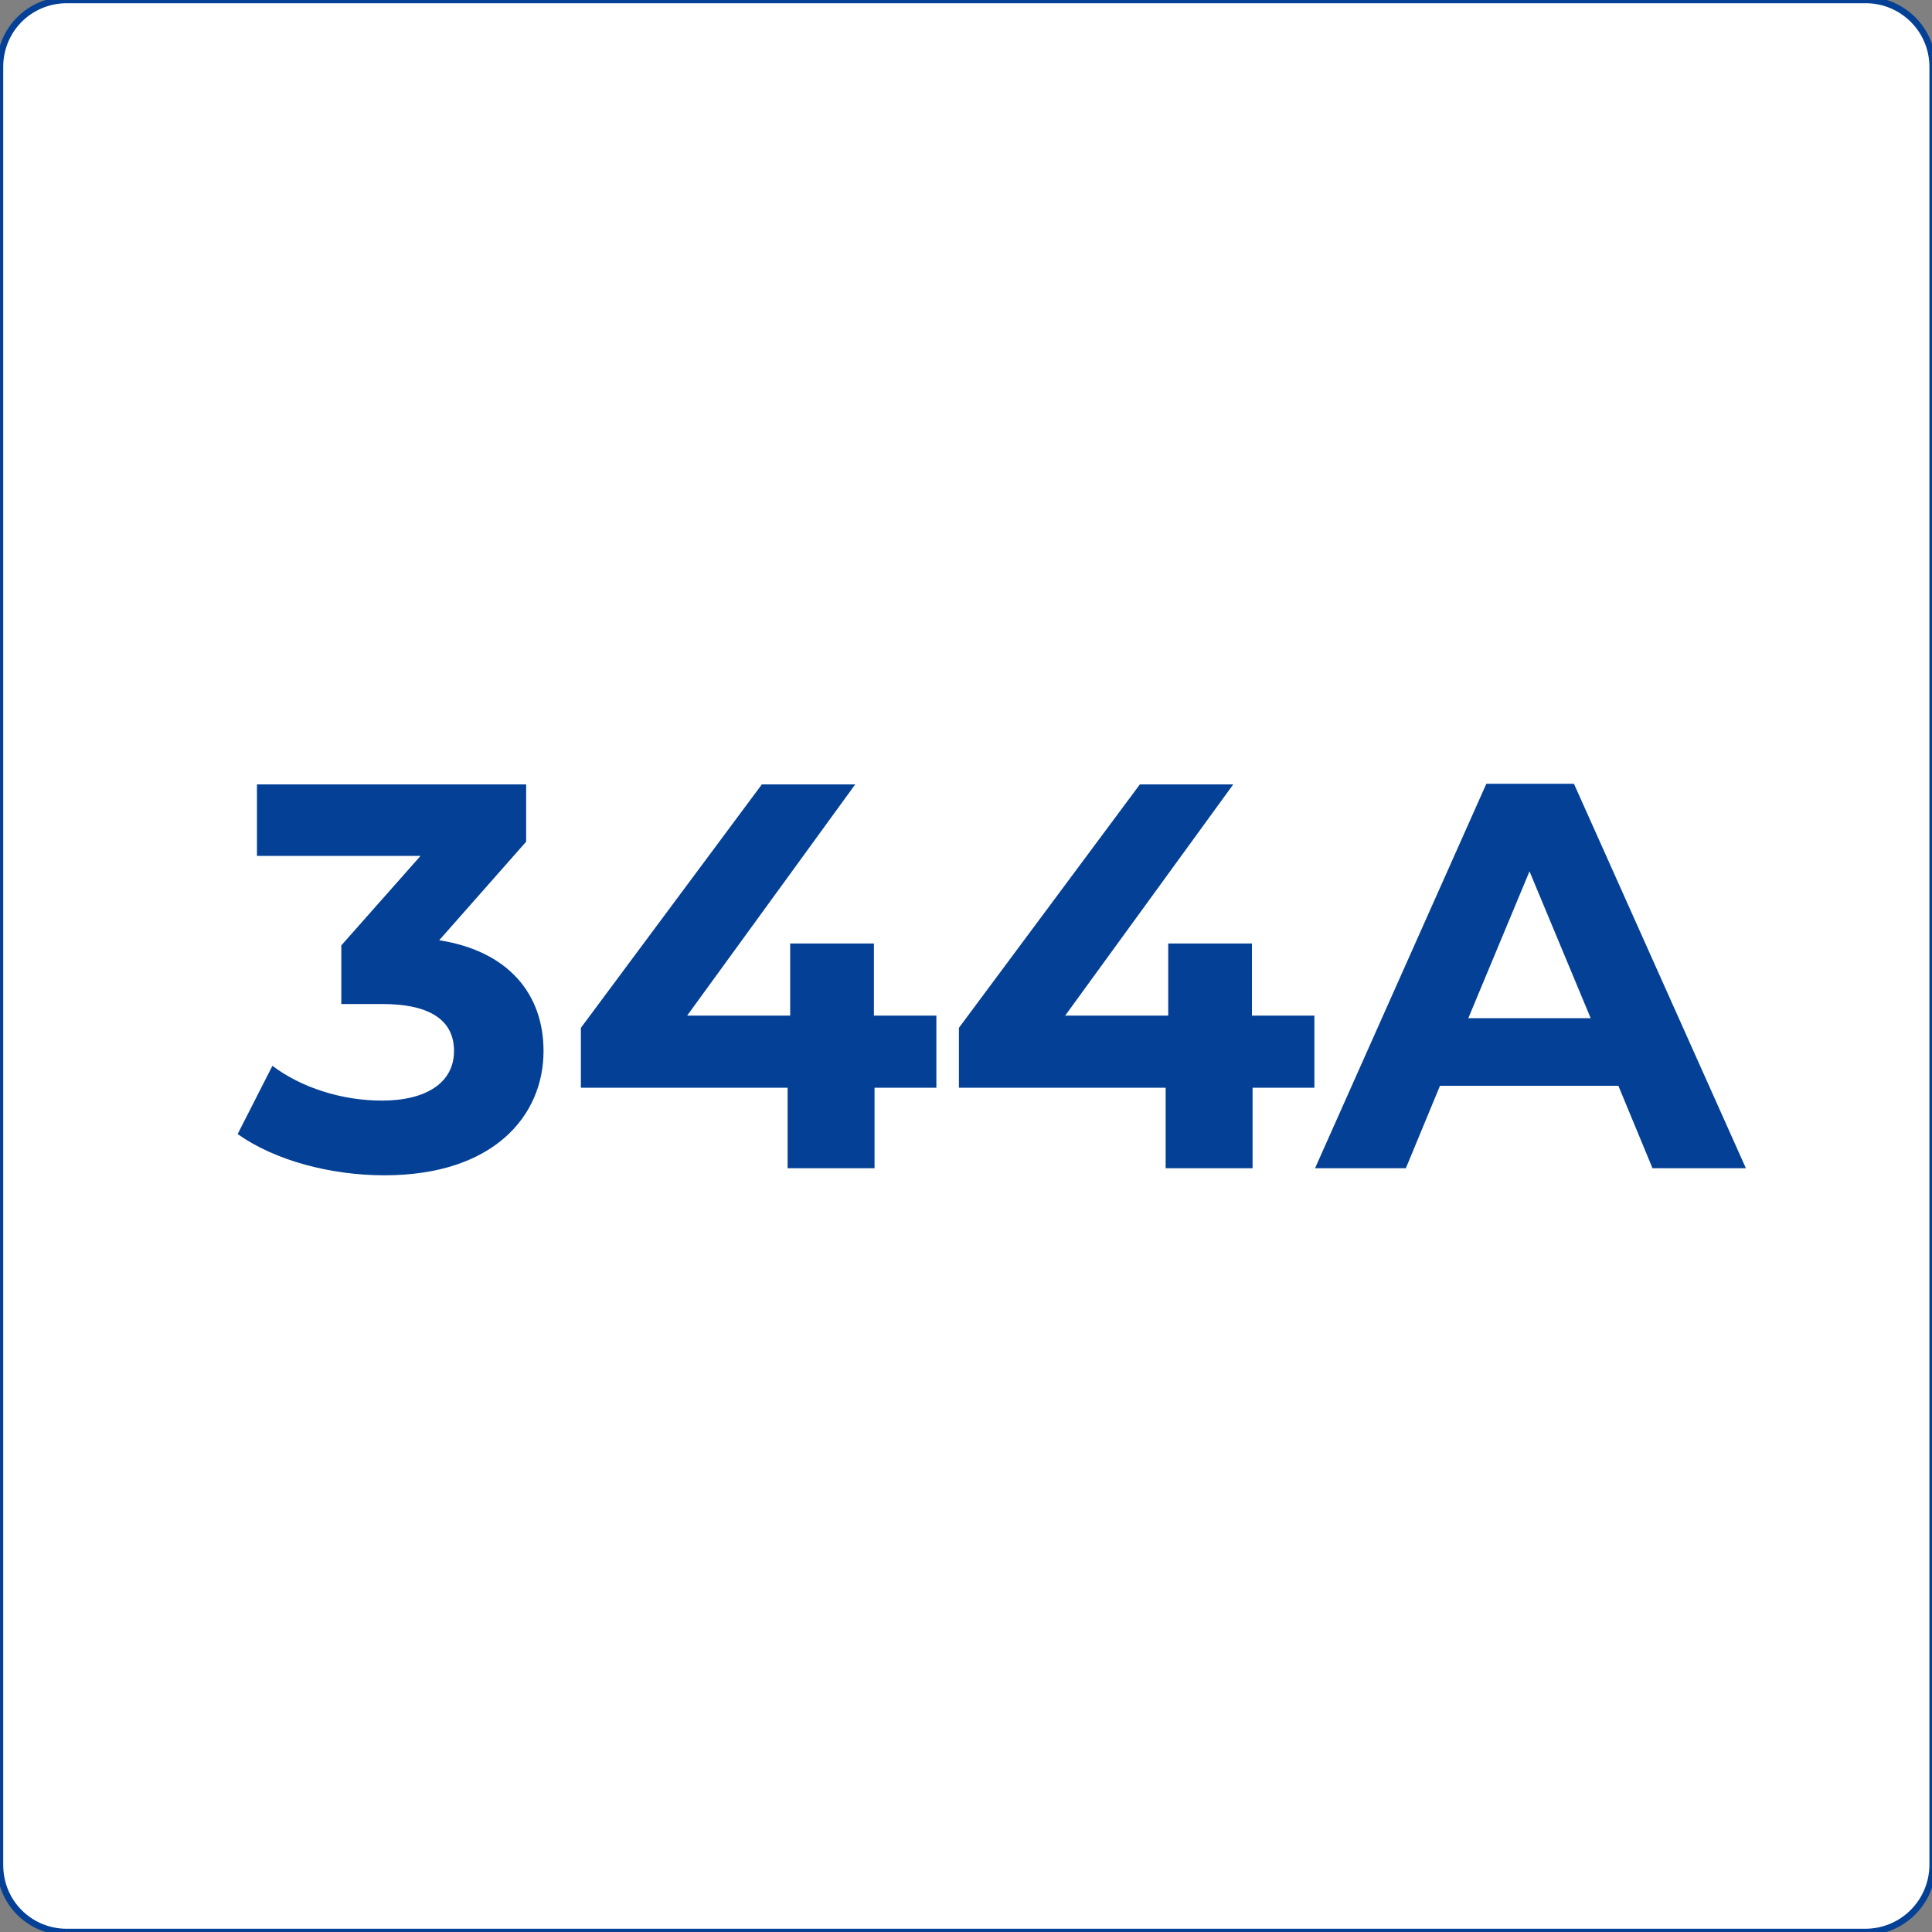 <svg xmlns="http://www.w3.org/2000/svg" xmlns:xlink="http://www.w3.org/1999/xlink" id="Layer_1" x="0px" y="0px" viewBox="0 0 300 300" style="enable-background:new 0 0 300 300;" xml:space="preserve"><rect x="0" y="0" width="300" height="300" fill="#808080" stroke="none"/><style type="text/css">	.st0{fill:#FFFFFF;stroke:#034096;stroke-miterlimit:10;}	.st1{fill:#034096;}</style><path class="st0" d="M289.6,300H10.4C4.6,300,0,295.4,0,289.6V10.4C0,4.6,4.6,0,10.4,0h279.3c5.7,0,10.4,4.6,10.4,10.4v279.3 C300,295.4,295.4,300,289.6,300z"></path><g>	<path class="st1" d="M84.4,163.2c0,10.1-7.8,19.3-24.7,19.3c-8.4,0-17-2.3-22.8-6.4l5.4-10.6c4.5,3.4,10.8,5.4,17,5.4  c6.9,0,11.2-2.8,11.2-7.7c0-4.5-3.3-7.3-11.2-7.3h-6.3v-9.1l12.3-13.9H39.9v-11.1h41.8v8.9L68.2,146  C79,147.7,84.4,154.4,84.4,163.2z"></path>	<path class="st1" d="M145.5,168.9h-9.7v12.5h-13.5v-12.5H90.2v-9.3l28.1-37.8h14.5l-26.1,35.9h16v-11.2h13v11.2h9.7V168.9z"></path>	<path class="st1" d="M204.2,168.9h-9.7v12.5H181v-12.5h-32.1v-9.3l28.1-37.8h14.5l-26.1,35.9h16v-11.2h13v11.2h9.7V168.9z"></path>	<path class="st1" d="M251.3,168.6h-27.7l-5.3,12.8h-14.1l26.6-59.7h13.6l26.7,59.7h-14.5L251.3,168.6z M247,158.1l-9.5-22.8  l-9.5,22.8H247z"></path></g></svg>
